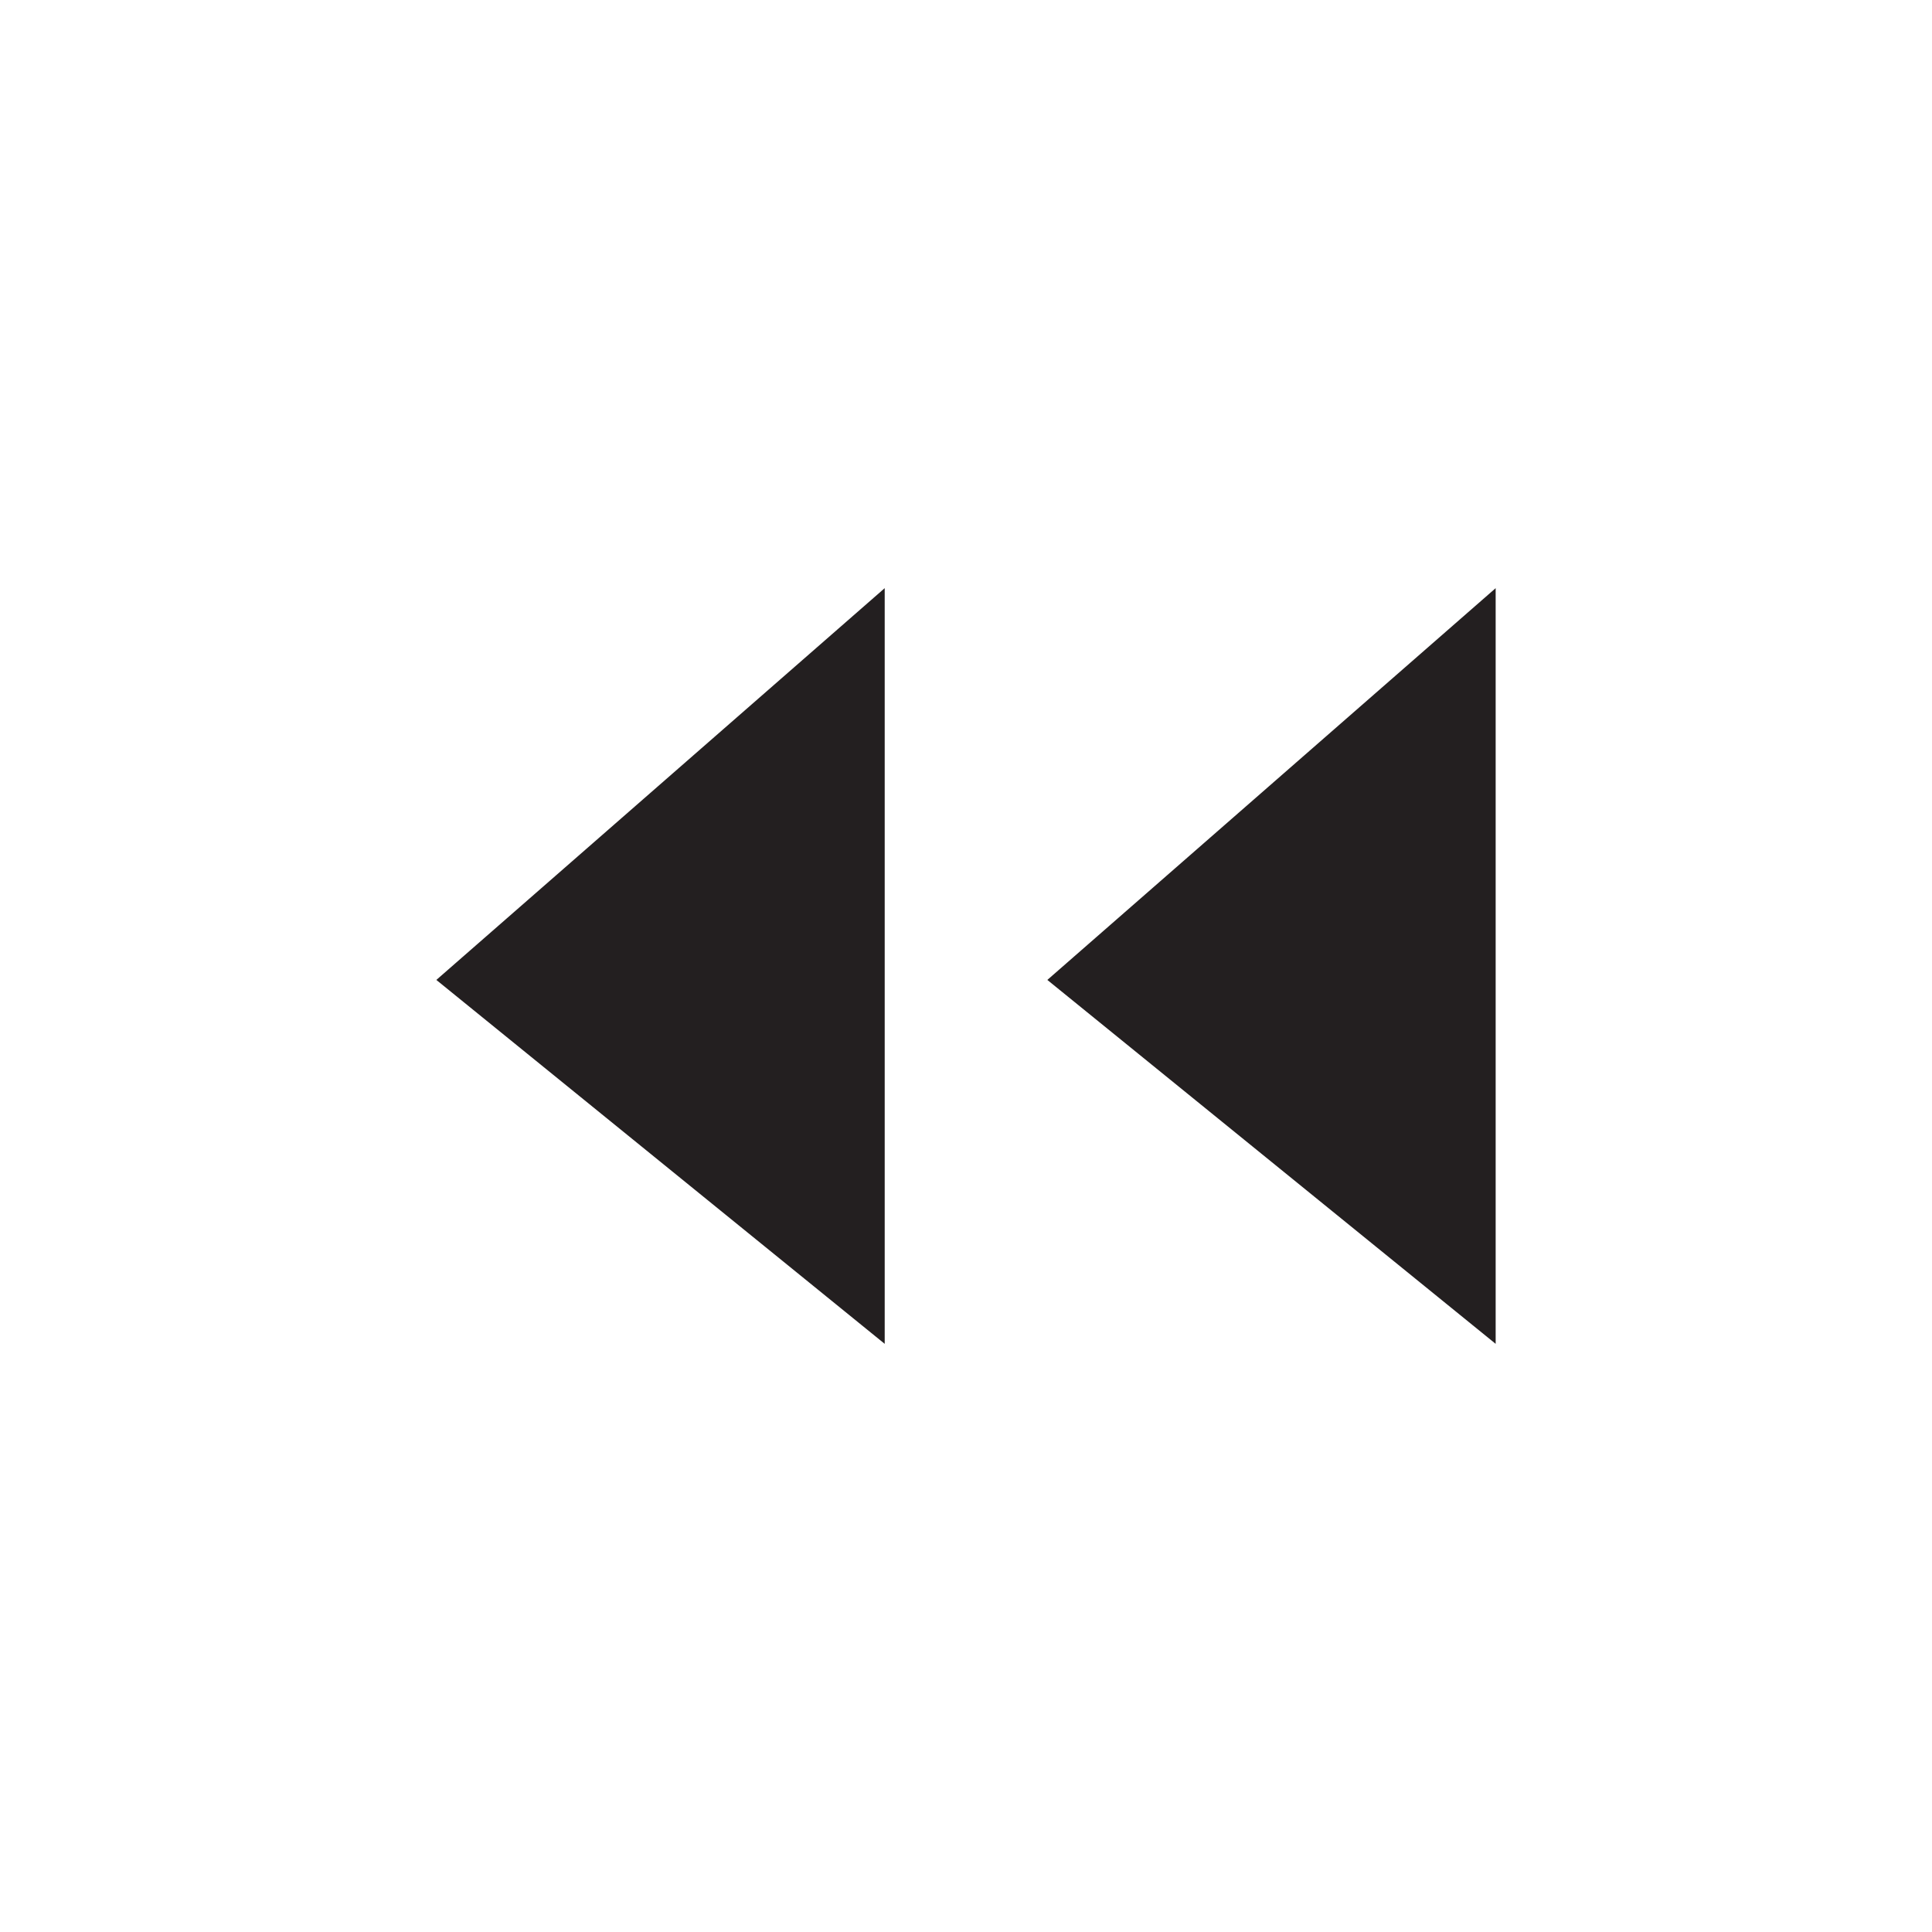 <?xml version="1.0" encoding="utf-8"?>
<!-- Generator: Adobe Illustrator 16.0.0, SVG Export Plug-In . SVG Version: 6.00 Build 0)  -->
<!DOCTYPE svg PUBLIC "-//W3C//DTD SVG 1.1//EN" "http://www.w3.org/Graphics/SVG/1.1/DTD/svg11.dtd">
<svg version="1.1" id="Layer_1" xmlns="http://www.w3.org/2000/svg" xmlns:xlink="http://www.w3.org/1999/xlink" x="0px" y="0px"
	 width="400px" height="400px" viewBox="0 0 100 100" enable-background="new 0 0 100 100" xml:space="preserve">
<polygon fill="#231F20" points="3.899,299.045 27.104,280.209 3.899,259.932 "/>
<g>
	<polygon fill="#231F20" points="3.087,248.048 26.291,229.212 3.087,208.935 	"/>
	<polygon fill="#231F20" points="34.708,248.048 57.915,229.212 34.708,208.935 	"/>
</g>
<g>
	<polygon fill="#231F20" points="1.998,151.577 25.203,132.741 1.998,112.462 	"/>
	<polygon fill="#231F20" points="33.622,151.577 56.827,132.741 33.622,112.462 	"/>
	<polygon fill="#231F20" points="66.16,151.593 89.366,132.757 66.16,112.479 	"/>
	<rect x="95.964" y="112.407" fill="#231F20" width="3.038" height="39.186"/>
</g>
<g>
	<polygon fill="#231F20" points="2.316,199.058 25.521,180.222 2.316,159.942 	"/>
	<polygon fill="#231F20" points="33.939,199.058 57.145,180.222 33.939,159.942 	"/>
	<polygon fill="#231F20" points="66.479,199.058 89.684,180.222 66.479,159.942 	"/>
</g>
<polygon fill="#231F20" points="-92.891,302.045 -116.094,283.21 -92.891,262.932 "/>
<g>
	<polygon fill="#231F20" points="77.415,69.557 54.21,50.721 77.415,30.443 	"/>
	<polygon fill="#231F20" points="45.792,69.557 22.585,50.721 45.792,30.443 	"/>
</g>
<g>
	<polygon fill="#231F20" points="-619.959,70.236 -643.163,51.4 -619.959,31.121 	"/>
	<polygon fill="#231F20" points="-651.582,70.236 -674.788,51.4 -651.582,31.121 	"/>
	<polygon fill="#231F20" points="-684.122,70.236 -707.327,51.4 -684.122,31.121 	"/>
</g>
<g>
	<polygon fill="#231F20" points="-738.502,70.236 -761.707,51.4 -738.502,31.121 	"/>
	<polygon fill="#231F20" points="-770.126,70.236 -793.331,51.4 -770.126,31.121 	"/>
	<polygon fill="#231F20" points="-802.666,70.252 -825.871,51.416 -802.666,31.137 	"/>
	<rect x="-835.506" y="31.066" fill="#231F20" width="3.038" height="39.186"/>
</g>
<g>
	<polygon fill="#231F20" points="-44.159,306.754 -18.928,286.272 -44.159,264.223 	"/>
	<polygon fill="#231F20" points="-47.831,306.754 -73.062,286.272 -47.831,264.223 	"/>
</g>
</svg>
